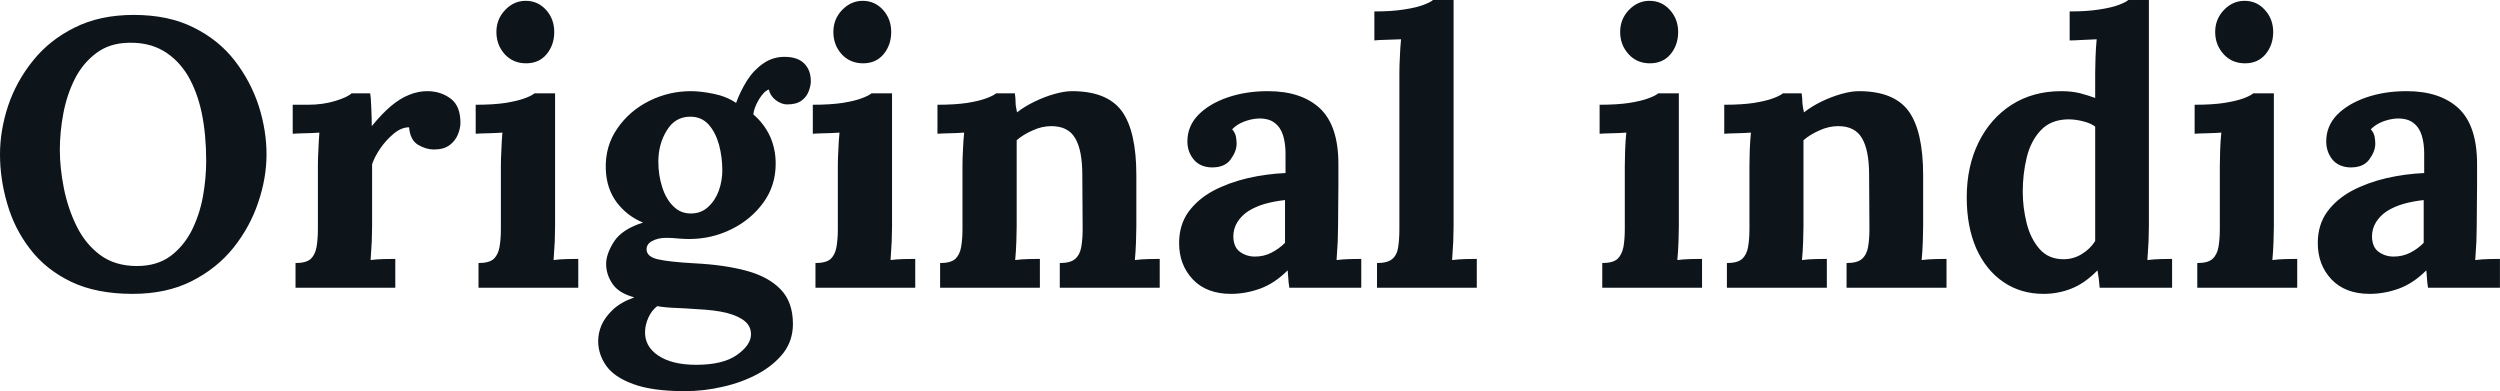 <svg fill="#0d141a" viewBox="0 0 150.834 23.598" height="100%" width="100%" xmlns="http://www.w3.org/2000/svg"><path preserveAspectRatio="none" d="M8.00 17.73L8.00 17.73Q5.82 17.73 4.29 17.00Q2.76 16.26 1.82 15.03Q0.87 13.80 0.44 12.30Q0 10.81 0 9.31L0 9.31Q0 7.87 0.49 6.38Q0.99 4.90 1.99 3.66Q2.99 2.41 4.51 1.66Q6.03 0.90 8.07 0.90L8.07 0.90Q10.17 0.90 11.68 1.66Q13.20 2.41 14.17 3.67Q15.13 4.92 15.61 6.39Q16.08 7.87 16.08 9.31L16.08 9.31Q16.08 10.74 15.58 12.21Q15.09 13.68 14.09 14.94Q13.09 16.19 11.57 16.96Q10.05 17.73 8.00 17.73ZM8.26 16.05L8.26 16.05Q9.45 16.05 10.26 15.47Q11.06 14.88 11.55 13.94Q12.03 12.99 12.24 11.88Q12.44 10.76 12.44 9.71L12.44 9.71Q12.44 8.12 12.17 6.81Q11.89 5.50 11.32 4.54Q10.74 3.59 9.86 3.07Q8.97 2.55 7.77 2.58L7.77 2.58Q6.60 2.60 5.80 3.21Q4.99 3.82 4.51 4.77Q4.03 5.73 3.82 6.85Q3.61 7.98 3.61 9.04L3.61 9.04Q3.61 10.12 3.85 11.34Q4.09 12.56 4.62 13.64Q5.15 14.72 6.05 15.39Q6.95 16.05 8.26 16.05ZM17.83 17.36L17.83 15.87Q18.47 15.87 18.75 15.62Q19.02 15.36 19.10 14.89Q19.18 14.42 19.18 13.82L19.18 13.82L19.18 9.96Q19.18 9.54 19.21 9.03Q19.23 8.51 19.27 8.00L19.27 8.00Q18.91 8.03 18.41 8.04Q17.92 8.05 17.66 8.07L17.66 8.07L17.66 6.32L18.58 6.32Q19.48 6.32 20.23 6.09Q20.98 5.86 21.21 5.63L21.21 5.63L22.33 5.63Q22.38 5.86 22.40 6.50Q22.43 7.13 22.43 7.61L22.43 7.61Q23.05 6.85 23.60 6.39Q24.15 5.93 24.69 5.72Q25.23 5.50 25.78 5.50L25.78 5.50Q26.59 5.50 27.19 5.95Q27.78 6.39 27.78 7.41L27.78 7.41Q27.78 7.75 27.62 8.13Q27.46 8.51 27.12 8.76Q26.77 9.02 26.17 9.02L26.17 9.02Q25.71 9.02 25.23 8.74Q24.75 8.46 24.68 7.68L24.68 7.68Q24.22 7.68 23.76 8.06Q23.30 8.44 22.94 8.96Q22.59 9.48 22.45 9.91L22.45 9.91L22.45 13.66Q22.45 13.98 22.43 14.57Q22.40 15.16 22.36 15.69L22.36 15.69Q22.72 15.64 23.17 15.63Q23.62 15.62 23.85 15.62L23.85 15.62L23.85 17.36L17.83 17.36ZM28.87 17.36L28.87 15.87Q29.51 15.87 29.79 15.62Q30.06 15.36 30.14 14.89Q30.22 14.42 30.22 13.82L30.22 13.82L30.22 10.00Q30.22 9.59 30.25 9.05Q30.27 8.51 30.31 8.00L30.31 8.00Q29.95 8.03 29.45 8.04Q28.96 8.05 28.70 8.07L28.70 8.07L28.70 6.32Q29.76 6.32 30.50 6.21Q31.23 6.09 31.66 5.93Q32.09 5.77 32.25 5.63L32.25 5.63L33.49 5.63L33.49 13.66Q33.49 13.98 33.47 14.57Q33.44 15.16 33.40 15.69L33.40 15.69Q33.76 15.64 34.21 15.63Q34.66 15.62 34.89 15.62L34.89 15.62L34.89 17.36L28.87 17.36ZM31.74 3.82L31.74 3.82Q30.96 3.82 30.45 3.27Q29.95 2.71 29.95 1.93L29.95 1.93Q29.95 1.15 30.48 0.60Q31.00 0.05 31.72 0.05L31.72 0.05Q32.45 0.05 32.95 0.60Q33.44 1.15 33.44 1.93L33.44 1.93Q33.44 2.71 32.98 3.27Q32.52 3.82 31.74 3.82ZM41.33 23.60L41.33 23.60Q39.35 23.60 38.20 23.17Q37.05 22.75 36.57 22.06Q36.09 21.37 36.09 20.58L36.09 20.58Q36.09 20.10 36.29 19.62Q36.50 19.14 36.97 18.69Q37.44 18.24 38.27 17.94L38.27 17.94Q37.33 17.69 36.95 17.12Q36.57 16.56 36.57 15.92L36.57 15.92Q36.57 15.32 37.05 14.57Q37.54 13.82 38.80 13.43L38.80 13.43Q37.84 13.04 37.21 12.21Q36.59 11.38 36.55 10.21L36.55 10.21Q36.50 8.83 37.24 7.76Q37.97 6.69 39.17 6.09Q40.36 5.50 41.68 5.50L41.68 5.50Q42.27 5.50 43.06 5.66Q43.84 5.82 44.41 6.21L44.41 6.21Q44.67 5.50 45.07 4.86Q45.47 4.23 46.05 3.83Q46.62 3.43 47.33 3.43L47.33 3.43Q48.12 3.43 48.52 3.83Q48.92 4.23 48.92 4.90L48.92 4.90Q48.92 5.17 48.79 5.51Q48.67 5.84 48.36 6.07Q48.05 6.30 47.49 6.30L47.49 6.30Q47.15 6.30 46.80 6.04Q46.46 5.77 46.39 5.40L46.39 5.40Q46.09 5.50 45.79 6.00Q45.49 6.51 45.45 6.90L45.45 6.90Q46.11 7.47 46.46 8.23Q46.80 8.99 46.80 9.87L46.80 9.87Q46.80 11.20 46.06 12.22Q45.31 13.25 44.13 13.83Q42.94 14.42 41.58 14.42L41.58 14.42Q41.28 14.42 40.92 14.39Q40.55 14.35 40.20 14.35L40.20 14.35Q39.70 14.35 39.35 14.54Q39.01 14.72 39.01 15.04L39.01 15.04Q39.01 15.48 39.67 15.64Q40.34 15.80 41.95 15.89L41.95 15.89Q43.72 15.98 45.05 16.34Q46.37 16.70 47.10 17.46Q47.84 18.22 47.84 19.55L47.84 19.55Q47.84 20.54 47.27 21.29Q46.69 22.03 45.74 22.55Q44.78 23.07 43.63 23.33Q42.48 23.60 41.33 23.60ZM42.00 22.01L42.00 22.01Q43.63 22.01 44.47 21.41Q45.31 20.81 45.31 20.17L45.31 20.17Q45.31 19.69 44.94 19.38Q44.57 19.07 43.85 18.88Q43.13 18.70 42.00 18.65L42.00 18.65Q41.49 18.61 40.82 18.58Q40.16 18.56 39.65 18.47L39.65 18.47Q39.31 18.74 39.12 19.16Q38.94 19.57 38.92 19.96L38.92 19.96Q38.87 20.88 39.71 21.45Q40.55 22.01 42.00 22.01ZM41.68 12.88L41.68 12.88Q42.30 12.88 42.72 12.49Q43.15 12.10 43.37 11.50Q43.58 10.90 43.58 10.28L43.58 10.28Q43.58 9.48 43.38 8.73Q43.17 7.98 42.75 7.51Q42.32 7.04 41.65 7.04L41.65 7.04Q40.73 7.04 40.23 7.87Q39.72 8.69 39.72 9.75L39.72 9.75Q39.72 10.56 39.95 11.28Q40.18 12.01 40.62 12.44Q41.05 12.88 41.68 12.88ZM49.20 17.36L49.20 15.87Q49.84 15.87 50.12 15.62Q50.39 15.36 50.47 14.89Q50.55 14.42 50.55 13.82L50.55 13.82L50.55 10.00Q50.55 9.59 50.58 9.05Q50.60 8.51 50.65 8.00L50.65 8.00Q50.28 8.03 49.78 8.04Q49.29 8.05 49.04 8.07L49.04 8.07L49.04 6.32Q50.09 6.32 50.83 6.21Q51.57 6.09 51.99 5.93Q52.42 5.77 52.58 5.63L52.58 5.63L53.82 5.63L53.82 13.66Q53.82 13.98 53.80 14.57Q53.77 15.16 53.73 15.69L53.73 15.69Q54.10 15.64 54.54 15.63Q54.99 15.62 55.22 15.62L55.22 15.62L55.22 17.36L49.20 17.36ZM52.07 3.82L52.07 3.82Q51.29 3.82 50.78 3.27Q50.28 2.71 50.28 1.93L50.28 1.93Q50.28 1.15 50.81 0.60Q51.34 0.05 52.05 0.05L52.05 0.05Q52.78 0.05 53.28 0.60Q53.77 1.15 53.77 1.93L53.77 1.93Q53.77 2.71 53.31 3.27Q52.85 3.82 52.07 3.82ZM62.74 17.36L56.72 17.36L56.72 15.87Q57.36 15.87 57.64 15.62Q57.91 15.36 57.99 14.89Q58.07 14.42 58.07 13.82L58.07 13.82L58.07 9.96Q58.07 9.54 58.10 9.03Q58.12 8.51 58.17 8.00L58.17 8.00Q57.80 8.03 57.30 8.04Q56.81 8.05 56.56 8.07L56.56 8.07L56.56 6.32Q57.61 6.32 58.35 6.21Q59.09 6.09 59.51 5.93Q59.94 5.77 60.10 5.63L60.10 5.63L61.23 5.63Q61.27 5.93 61.27 6.07Q61.27 6.21 61.28 6.34Q61.30 6.46 61.36 6.78L61.36 6.78Q61.82 6.42 62.42 6.13Q63.02 5.84 63.62 5.67Q64.22 5.50 64.68 5.50L64.68 5.50Q66.79 5.50 67.68 6.70Q68.56 7.91 68.56 10.58L68.56 10.58L68.56 13.66Q68.56 13.98 68.54 14.57Q68.52 15.16 68.47 15.69L68.47 15.69Q68.86 15.64 69.30 15.63Q69.74 15.62 69.97 15.62L69.97 15.62L69.97 17.36L63.94 17.36L63.94 15.87Q64.58 15.87 64.87 15.62Q65.16 15.36 65.24 14.89Q65.32 14.42 65.32 13.82L65.32 13.82L65.30 10.56Q65.30 9.06 64.87 8.34Q64.45 7.61 63.43 7.61L63.43 7.61Q62.86 7.61 62.30 7.87Q61.73 8.12 61.34 8.46L61.34 8.46Q61.34 8.79 61.34 9.12Q61.34 9.45 61.34 9.77L61.34 9.77L61.34 13.66Q61.34 13.98 61.32 14.57Q61.30 15.16 61.25 15.69L61.25 15.69Q61.62 15.64 62.07 15.63Q62.51 15.62 62.74 15.62L62.74 15.62L62.74 17.36ZM82.13 17.36L77.79 17.36Q77.74 17.04 77.73 16.82Q77.72 16.61 77.69 16.31L77.69 16.31Q76.91 17.09 76.04 17.41Q75.16 17.73 74.27 17.73L74.27 17.73Q72.80 17.73 71.97 16.86Q71.14 15.98 71.14 14.67L71.14 14.67Q71.14 13.57 71.70 12.79Q72.27 12.01 73.20 11.51Q74.13 11.02 75.27 10.75Q76.41 10.49 77.56 10.44L77.56 10.44L77.56 9.25Q77.56 8.65 77.41 8.16Q77.26 7.68 76.90 7.41Q76.54 7.13 75.90 7.15L75.90 7.15Q75.46 7.18 75.05 7.34Q74.63 7.50 74.34 7.80L74.34 7.80Q74.52 8.00 74.57 8.25Q74.61 8.49 74.61 8.67L74.61 8.67Q74.61 9.13 74.24 9.63Q73.88 10.12 73.07 10.10L73.07 10.10Q72.38 10.07 72.01 9.61Q71.64 9.15 71.64 8.53L71.64 8.53Q71.64 7.61 72.30 6.93Q72.96 6.26 74.06 5.88Q75.16 5.50 76.50 5.50L76.50 5.50Q78.52 5.50 79.64 6.54Q80.75 7.59 80.75 9.89L80.75 9.89Q80.75 10.67 80.75 11.22Q80.75 11.78 80.74 12.33Q80.73 12.88 80.73 13.66L80.73 13.66Q80.73 13.98 80.71 14.57Q80.68 15.16 80.64 15.69L80.64 15.69Q81.03 15.64 81.47 15.63Q81.90 15.62 82.13 15.62L82.13 15.62L82.13 17.36ZM77.53 12.07L77.53 12.07Q76.89 12.14 76.31 12.30Q75.74 12.47 75.31 12.74Q74.89 13.02 74.65 13.41Q74.41 13.80 74.41 14.28L74.41 14.28Q74.43 14.93 74.82 15.20Q75.21 15.48 75.72 15.48L75.72 15.48Q76.25 15.48 76.70 15.25Q77.16 15.02 77.53 14.65L77.53 14.65Q77.53 14.42 77.53 14.20Q77.53 13.98 77.53 13.75L77.53 13.75Q77.53 13.34 77.53 12.91Q77.53 12.49 77.53 12.07ZM83.08 17.36L83.08 15.87Q83.72 15.87 84.01 15.62Q84.30 15.36 84.36 14.89Q84.43 14.42 84.43 13.82L84.43 13.82L84.43 4.37Q84.43 3.96 84.46 3.42Q84.48 2.87 84.53 2.37L84.53 2.37Q84.16 2.39 83.66 2.40Q83.17 2.41 82.92 2.44L82.92 2.44L82.92 0.69Q84.00 0.69 84.72 0.57Q85.45 0.46 85.87 0.30Q86.30 0.14 86.46 0L86.46 0L87.70 0L87.70 13.66Q87.70 13.98 87.68 14.57Q87.65 15.16 87.61 15.69L87.61 15.69Q88.00 15.64 88.44 15.63Q88.87 15.62 89.10 15.62L89.10 15.62L89.10 17.36L83.08 17.36ZM96.67 17.36L96.67 15.87Q97.31 15.87 97.59 15.62Q97.86 15.36 97.95 14.89Q98.03 14.42 98.03 13.82L98.03 13.82L98.03 10.00Q98.03 9.59 98.05 9.05Q98.07 8.51 98.12 8.00L98.12 8.00Q97.75 8.03 97.26 8.04Q96.76 8.05 96.51 8.07L96.51 8.07L96.51 6.32Q97.57 6.32 98.30 6.21Q99.04 6.09 99.46 5.93Q99.89 5.77 100.05 5.63L100.05 5.63L101.29 5.63L101.29 13.66Q101.29 13.98 101.27 14.57Q101.25 15.16 101.20 15.69L101.20 15.69Q101.57 15.64 102.02 15.63Q102.47 15.62 102.69 15.62L102.69 15.62L102.69 17.36L96.67 17.36ZM99.54 3.82L99.54 3.82Q98.76 3.82 98.26 3.27Q97.75 2.71 97.75 1.93L97.75 1.93Q97.75 1.15 98.28 0.60Q98.81 0.05 99.52 0.05L99.52 0.05Q100.26 0.05 100.75 0.60Q101.25 1.15 101.25 1.93L101.25 1.93Q101.25 2.71 100.79 3.27Q100.33 3.82 99.54 3.82ZM110.22 17.36L104.19 17.36L104.19 15.87Q104.83 15.87 105.11 15.62Q105.39 15.36 105.47 14.89Q105.55 14.42 105.55 13.82L105.55 13.82L105.55 9.96Q105.55 9.54 105.57 9.03Q105.59 8.51 105.64 8.00L105.64 8.00Q105.27 8.03 104.78 8.04Q104.28 8.05 104.03 8.07L104.03 8.07L104.03 6.32Q105.09 6.32 105.82 6.21Q106.56 6.09 106.98 5.93Q107.41 5.77 107.57 5.63L107.57 5.63L108.70 5.63Q108.74 5.93 108.74 6.07Q108.74 6.21 108.76 6.34Q108.77 6.46 108.84 6.78L108.84 6.78Q109.30 6.42 109.89 6.13Q110.49 5.84 111.09 5.67Q111.69 5.50 112.15 5.50L112.15 5.50Q114.26 5.50 115.15 6.70Q116.03 7.91 116.03 10.58L116.03 10.58L116.03 13.66Q116.03 13.98 116.01 14.57Q115.99 15.16 115.94 15.69L115.94 15.69Q116.33 15.64 116.77 15.63Q117.21 15.62 117.44 15.62L117.44 15.62L117.44 17.36L111.41 17.36L111.41 15.87Q112.06 15.87 112.34 15.62Q112.63 15.36 112.71 14.89Q112.79 14.42 112.79 13.82L112.79 13.82L112.77 10.56Q112.77 9.06 112.34 8.34Q111.92 7.61 110.91 7.61L110.91 7.61Q110.33 7.61 109.77 7.87Q109.20 8.12 108.81 8.46L108.81 8.46Q108.81 8.79 108.81 9.12Q108.81 9.45 108.81 9.77L108.81 9.77L108.81 13.66Q108.81 13.98 108.79 14.57Q108.77 15.16 108.72 15.69L108.72 15.69Q109.09 15.64 109.54 15.63Q109.99 15.62 110.22 15.62L110.22 15.62L110.22 17.36ZM123.30 17.73L123.30 17.73Q121.92 17.73 120.88 17.02Q119.83 16.31 119.24 15.00Q118.66 13.68 118.66 11.91L118.66 11.91Q118.66 10.05 119.37 8.60Q120.08 7.15 121.37 6.32Q122.66 5.50 124.36 5.50L124.36 5.50Q124.98 5.50 125.48 5.62Q125.97 5.75 126.41 5.91L126.41 5.91L126.41 4.39Q126.41 4.07 126.43 3.47Q126.45 2.87 126.50 2.37L126.50 2.37Q126.13 2.39 125.63 2.41Q125.12 2.44 124.87 2.44L124.87 2.44L124.87 0.69Q125.95 0.69 126.67 0.57Q127.40 0.46 127.82 0.30Q128.25 0.14 128.41 0L128.41 0L129.65 0L129.65 13.66Q129.65 13.98 129.63 14.57Q129.60 15.16 129.56 15.69L129.56 15.69Q129.95 15.64 130.39 15.63Q130.82 15.62 131.05 15.62L131.05 15.62L131.05 17.36L126.68 17.36Q126.66 17.11 126.63 16.84Q126.59 16.56 126.55 16.31L126.55 16.31Q125.79 17.09 124.98 17.41Q124.18 17.73 123.30 17.73ZM124.50 15.64L124.50 15.64Q125.10 15.64 125.60 15.33Q126.11 15.02 126.41 14.54L126.41 14.54Q126.41 14.19 126.41 13.85Q126.41 13.50 126.41 13.16L126.41 13.16L126.41 7.64Q126.18 7.45 125.72 7.33Q125.26 7.20 124.77 7.20L124.77 7.20Q123.72 7.22 123.12 7.87Q122.52 8.51 122.28 9.50Q122.04 10.49 122.04 11.57L122.04 11.57Q122.04 12.53 122.28 13.48Q122.52 14.42 123.06 15.03Q123.60 15.64 124.50 15.64ZM132.57 17.36L132.57 15.87Q133.22 15.87 133.49 15.62Q133.77 15.36 133.85 14.89Q133.93 14.42 133.93 13.82L133.93 13.82L133.93 10.00Q133.93 9.59 133.95 9.05Q133.97 8.51 134.02 8.00L134.02 8.00Q133.65 8.03 133.16 8.04Q132.66 8.05 132.41 8.07L132.41 8.07L132.41 6.32Q133.47 6.32 134.20 6.21Q134.94 6.09 135.37 5.93Q135.79 5.77 135.95 5.63L135.95 5.63L137.19 5.63L137.19 13.66Q137.19 13.98 137.17 14.57Q137.15 15.16 137.10 15.69L137.10 15.69Q137.47 15.64 137.92 15.63Q138.37 15.62 138.60 15.62L138.60 15.62L138.60 17.36L132.57 17.36ZM135.45 3.82L135.45 3.82Q134.66 3.82 134.16 3.27Q133.65 2.71 133.65 1.93L133.65 1.93Q133.65 1.15 134.18 0.60Q134.71 0.05 135.42 0.05L135.42 0.05Q136.16 0.05 136.65 0.60Q137.15 1.15 137.15 1.93L137.15 1.93Q137.15 2.71 136.69 3.27Q136.23 3.82 135.45 3.82ZM150.83 17.36L146.49 17.36Q146.44 17.04 146.43 16.82Q146.42 16.61 146.39 16.31L146.39 16.31Q145.61 17.09 144.74 17.41Q143.86 17.73 142.97 17.73L142.97 17.73Q141.50 17.73 140.67 16.86Q139.84 15.98 139.84 14.67L139.84 14.67Q139.84 13.57 140.40 12.79Q140.97 12.01 141.90 11.51Q142.83 11.02 143.97 10.75Q145.11 10.49 146.26 10.44L146.26 10.44L146.26 9.25Q146.26 8.65 146.11 8.16Q145.96 7.68 145.60 7.41Q145.24 7.13 144.60 7.15L144.60 7.15Q144.16 7.18 143.75 7.34Q143.34 7.50 143.04 7.80L143.04 7.80Q143.22 8.00 143.27 8.25Q143.31 8.49 143.31 8.67L143.31 8.67Q143.31 9.13 142.94 9.63Q142.58 10.12 141.77 10.10L141.77 10.10Q141.08 10.07 140.71 9.61Q140.35 9.15 140.35 8.53L140.35 8.53Q140.35 7.61 141.00 6.93Q141.66 6.26 142.76 5.88Q143.86 5.50 145.20 5.50L145.20 5.50Q147.22 5.50 148.34 6.54Q149.45 7.59 149.45 9.89L149.45 9.89Q149.45 10.67 149.45 11.22Q149.45 11.78 149.44 12.33Q149.43 12.88 149.43 13.66L149.43 13.66Q149.43 13.98 149.41 14.57Q149.38 15.16 149.34 15.69L149.34 15.69Q149.73 15.64 150.17 15.63Q150.60 15.62 150.83 15.62L150.83 15.62L150.83 17.36ZM146.23 12.07L146.23 12.07Q145.59 12.14 145.01 12.30Q144.44 12.47 144.01 12.74Q143.59 13.02 143.35 13.41Q143.11 13.80 143.11 14.28L143.11 14.28Q143.13 14.93 143.52 15.20Q143.91 15.48 144.42 15.48L144.42 15.48Q144.95 15.48 145.41 15.25Q145.87 15.02 146.23 14.65L146.23 14.65Q146.23 14.42 146.23 14.20Q146.23 13.98 146.23 13.75L146.23 13.75Q146.23 13.34 146.23 12.91Q146.23 12.49 146.23 12.07Z"></path></svg>
